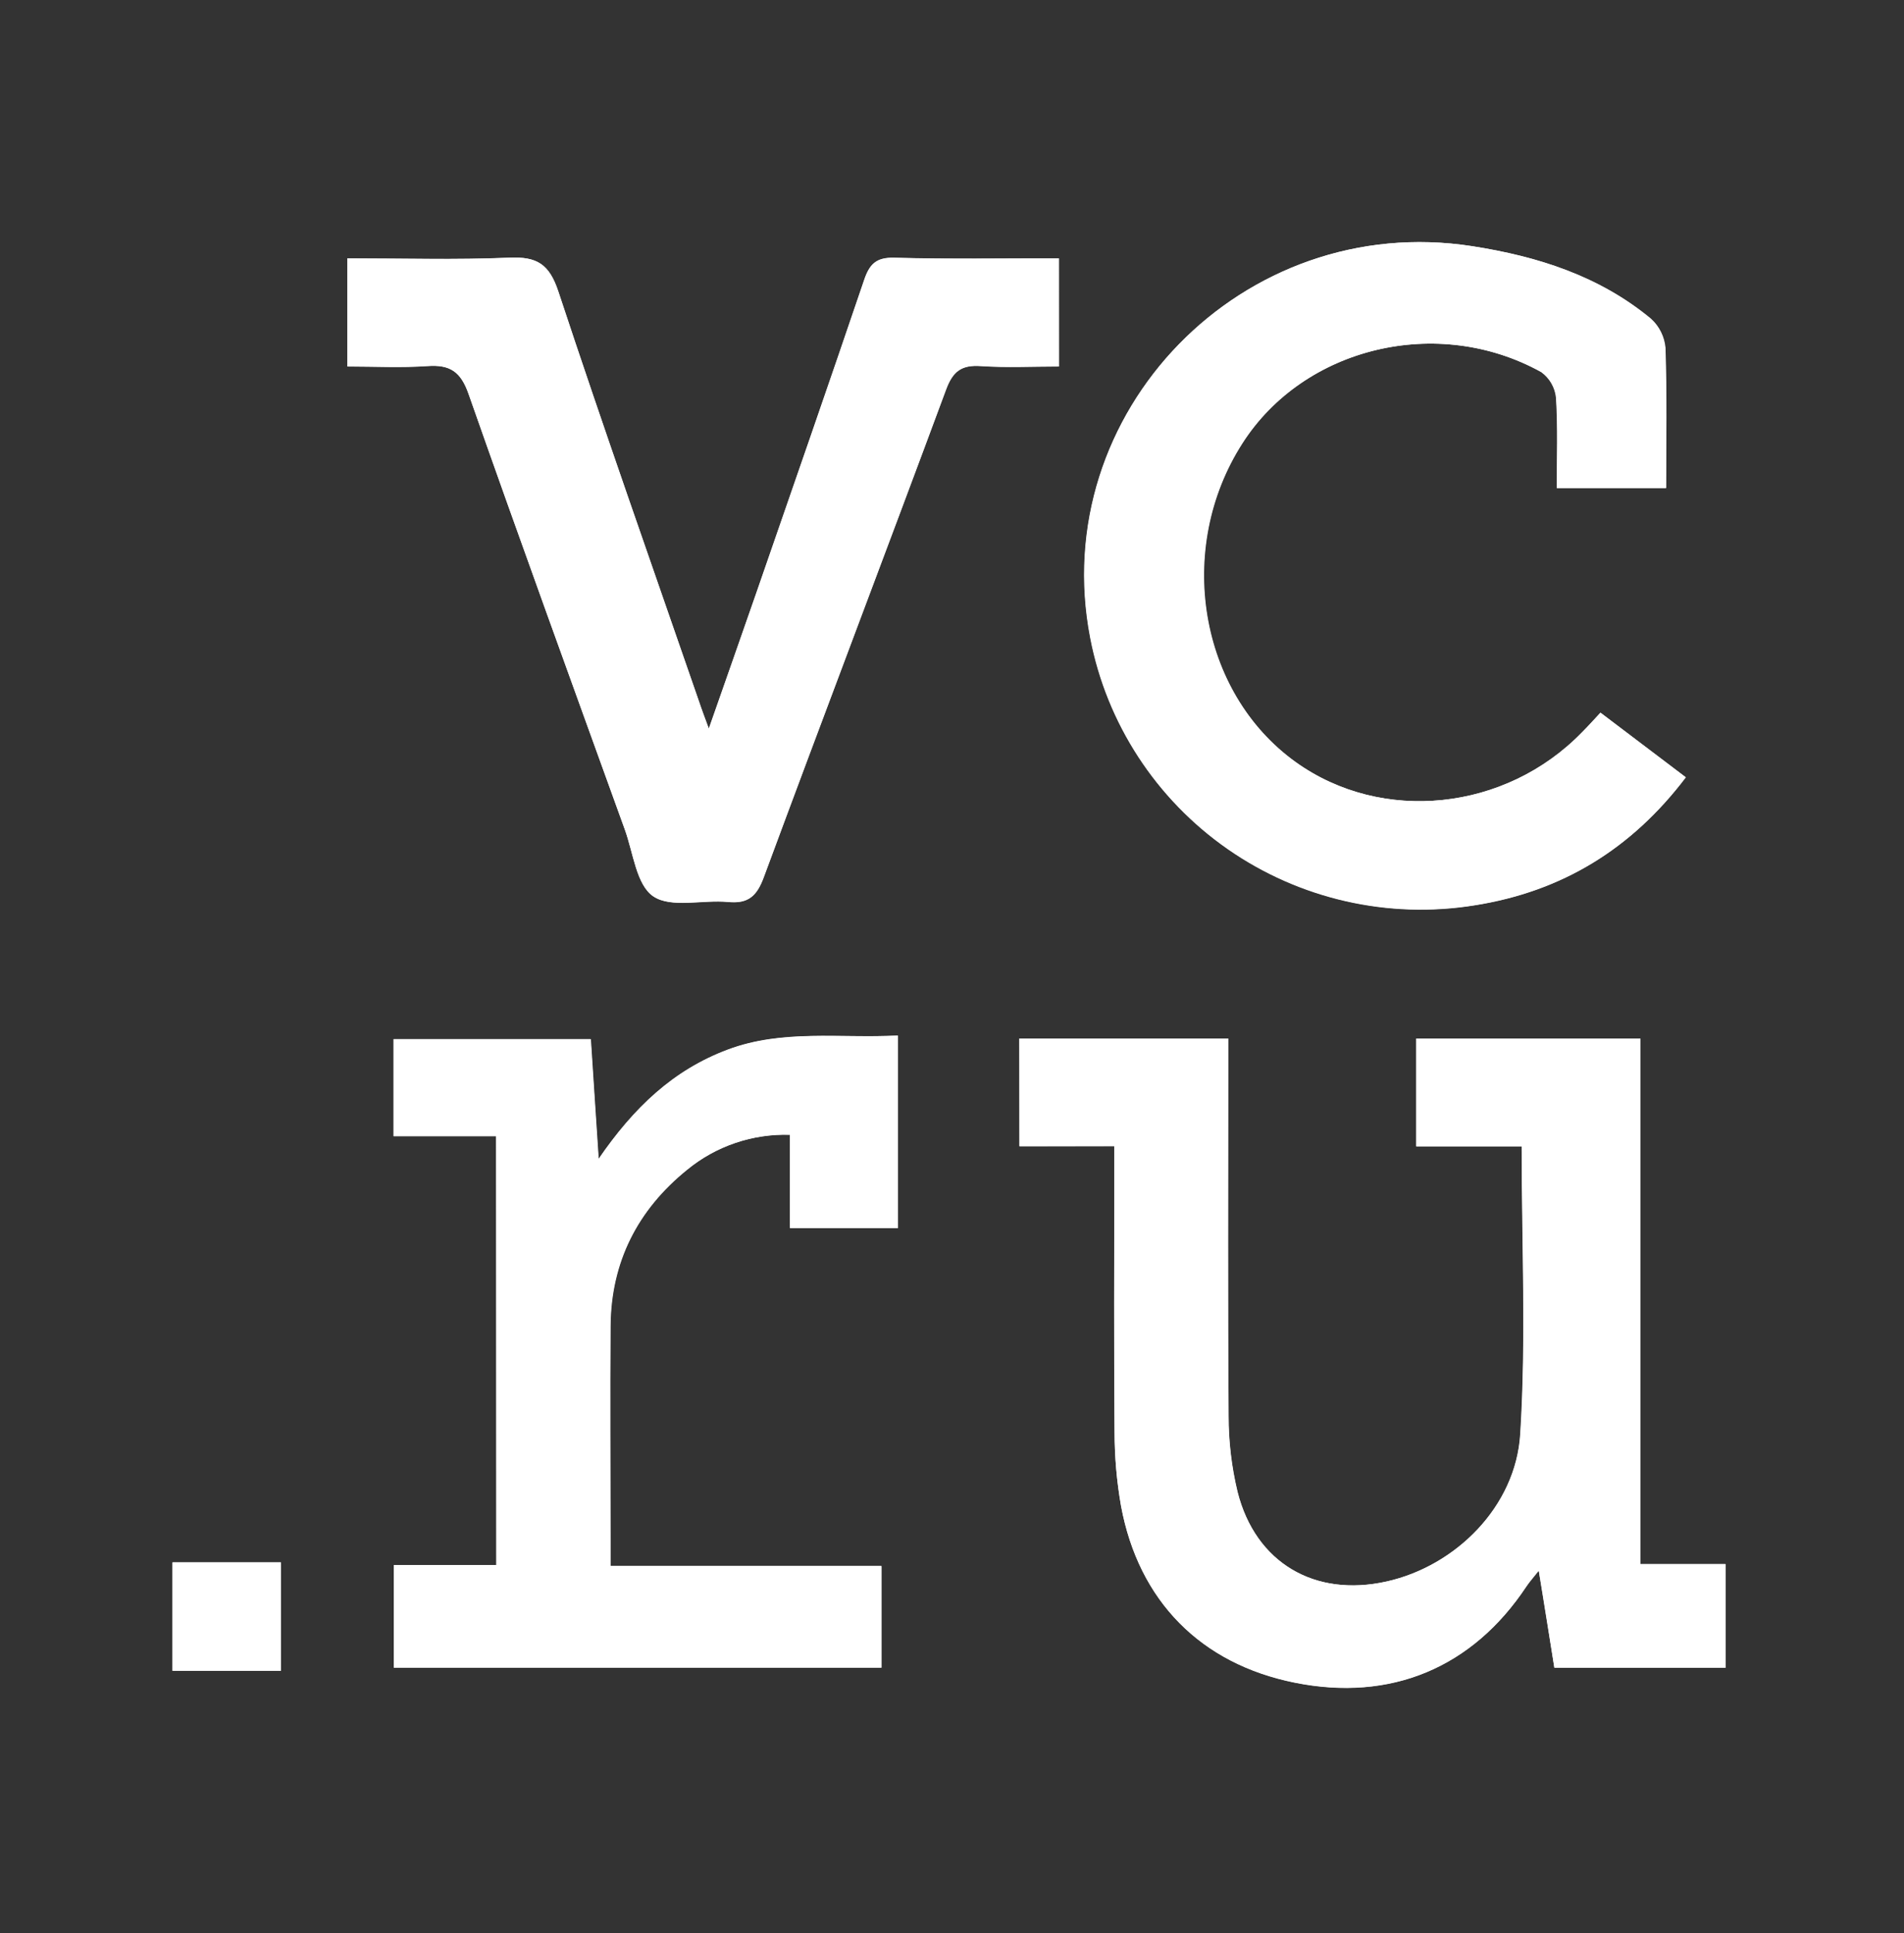 <?xml version="1.0" encoding="UTF-8"?> <svg xmlns="http://www.w3.org/2000/svg" width="67" height="68" viewBox="0 0 67 68" fill="none"><rect x="0" y="0" width="67" height="68" fill="#333333" stroke="none"/> <path d="M35.874 40.317H39.211V41.333C39.211 44.345 39.194 47.358 39.221 50.37C39.221 51.242 39.297 52.112 39.448 52.971C40.069 56.325 42.263 58.527 45.563 59.189C48.936 59.866 51.812 58.669 53.712 55.804C53.825 55.634 53.963 55.485 54.148 55.248C54.347 56.484 54.523 57.586 54.697 58.666H60.718V55.015H57.724V36.53H49.837V40.322H53.545C53.545 43.764 53.704 47.116 53.494 50.444C53.334 53.005 51.211 55.086 48.798 55.626C46.261 56.195 44.175 54.977 43.543 52.474C43.333 51.599 43.227 50.702 43.228 49.802C43.196 45.719 43.215 41.638 43.215 37.555V36.529H35.867L35.874 40.317ZM56.319 25.068C56.062 25.348 55.875 25.554 55.679 25.756C52.987 28.532 48.638 28.984 45.597 26.805C42.191 24.36 41.34 19.301 43.724 15.59C45.895 12.204 50.6 11.068 54.245 13.089C54.391 13.195 54.513 13.33 54.602 13.486C54.692 13.642 54.747 13.815 54.765 13.993C54.829 15.048 54.79 16.108 54.79 17.166H58.632C58.632 15.492 58.662 13.865 58.608 12.24C58.574 11.845 58.392 11.477 58.097 11.21C56.28 9.706 54.113 9.018 51.81 8.659C43.758 7.408 36.836 14.503 38.373 22.439C38.955 25.445 40.691 28.107 43.214 29.862C45.737 31.617 48.847 32.326 51.887 31.84C54.969 31.354 57.413 29.854 59.321 27.338L56.319 25.068ZM37.26 9.088C35.266 9.088 33.369 9.12 31.47 9.069C30.828 9.052 30.597 9.301 30.41 9.855C29.163 13.53 27.888 17.195 26.617 20.858C26.086 22.382 25.546 23.919 24.945 25.634C24.775 25.19 24.681 24.945 24.605 24.694C22.941 19.883 21.245 15.084 19.648 10.252C19.329 9.291 18.898 9.02 17.928 9.067C16.043 9.147 14.151 9.091 12.223 9.091V12.893C13.187 12.893 14.119 12.942 15.04 12.878C15.835 12.82 16.215 13.073 16.491 13.86C18.289 18.981 20.147 24.081 21.991 29.185C22.287 30.003 22.396 31.13 22.99 31.53C23.62 31.955 24.729 31.642 25.619 31.728C26.343 31.799 26.641 31.508 26.881 30.849C29 25.127 31.172 19.424 33.294 13.702C33.532 13.061 33.837 12.831 34.517 12.878C35.412 12.939 36.316 12.893 37.263 12.893L37.26 9.088ZM17.465 55.048H13.857V58.656H31.011V55.081H21.475V54.156C21.475 51.651 21.461 49.146 21.475 46.642C21.49 44.39 22.423 42.557 24.167 41.145C25.185 40.309 26.474 39.871 27.794 39.913V43.195H31.59V36.424C29.521 36.527 27.54 36.197 25.613 36.916C23.685 37.636 22.299 38.96 21.058 40.768C20.956 39.203 20.869 37.868 20.782 36.549H13.845V39.965H17.455L17.465 55.048ZM9.884 58.773V54.959H6.071V58.773H9.884Z" fill="white"></path> <path d="M35.874 40.317V36.529H43.222V37.555C43.222 41.638 43.203 45.719 43.235 49.802C43.234 50.702 43.34 51.599 43.55 52.474C44.182 54.977 46.275 56.198 48.805 55.626C51.218 55.086 53.341 53.005 53.502 50.444C53.711 47.116 53.553 43.764 53.553 40.322H49.837V36.531H57.724V55.015H60.718V58.659H54.697C54.527 57.579 54.356 56.477 54.148 55.242C53.963 55.479 53.825 55.629 53.713 55.797C51.812 58.663 48.945 59.86 45.563 59.182C42.263 58.521 40.07 56.318 39.448 52.965C39.297 52.106 39.221 51.235 39.222 50.363C39.194 47.351 39.212 44.338 39.212 41.326V40.311L35.874 40.317Z" fill="white"></path> <path d="M56.319 25.068L59.322 27.345C57.413 29.861 54.969 31.36 51.887 31.846C48.845 32.336 45.73 31.627 43.205 29.871C40.679 28.114 38.942 25.448 38.362 22.439C36.829 14.503 43.746 7.408 51.799 8.659C54.101 9.018 56.269 9.706 58.085 11.21C58.38 11.477 58.562 11.845 58.596 12.24C58.651 13.865 58.62 15.492 58.62 17.166H54.779C54.779 16.108 54.818 15.048 54.753 13.993C54.736 13.815 54.68 13.642 54.591 13.486C54.501 13.33 54.38 13.195 54.234 13.089C50.588 11.068 45.89 12.204 43.712 15.59C41.328 19.301 42.179 24.36 45.585 26.805C48.626 28.984 52.975 28.532 55.667 25.756C55.875 25.552 56.062 25.346 56.319 25.068Z" fill="white"></path> <path d="M37.26 9.086V12.888C36.313 12.888 35.408 12.934 34.513 12.873C33.832 12.825 33.529 13.056 33.29 13.697C31.169 19.419 28.996 25.122 26.878 30.844C26.632 31.503 26.339 31.794 25.616 31.723C24.725 31.636 23.617 31.95 22.987 31.525C22.392 31.125 22.283 30.001 21.987 29.18C20.143 24.076 18.285 18.976 16.487 13.855C16.211 13.068 15.831 12.815 15.036 12.873C14.115 12.937 13.184 12.888 12.22 12.888V9.086C14.147 9.086 16.039 9.142 17.924 9.062C18.895 9.022 19.326 9.292 19.644 10.247C21.241 15.079 22.937 19.878 24.601 24.689C24.686 24.939 24.785 25.185 24.941 25.628C25.543 23.914 26.082 22.383 26.613 20.853C27.884 17.186 29.159 13.521 30.406 9.849C30.593 9.296 30.825 9.047 31.466 9.064C33.369 9.118 35.266 9.086 37.26 9.086Z" fill="white"></path> <path d="M17.465 55.049V39.965H13.855V36.553H20.793C20.88 37.871 20.963 39.207 21.069 40.771C22.31 38.963 23.706 37.636 25.624 36.92C27.541 36.204 29.54 36.531 31.6 36.427V43.199H27.805V39.916C26.485 39.874 25.195 40.312 24.178 41.149C22.434 42.56 21.501 44.394 21.486 46.645C21.467 49.149 21.486 51.654 21.486 54.16V55.084H31.021V58.659H13.857V55.049H17.465Z" fill="white"></path> <path d="M9.884 58.766H6.071V54.952H9.884V58.766Z" fill="white"></path> </svg> 